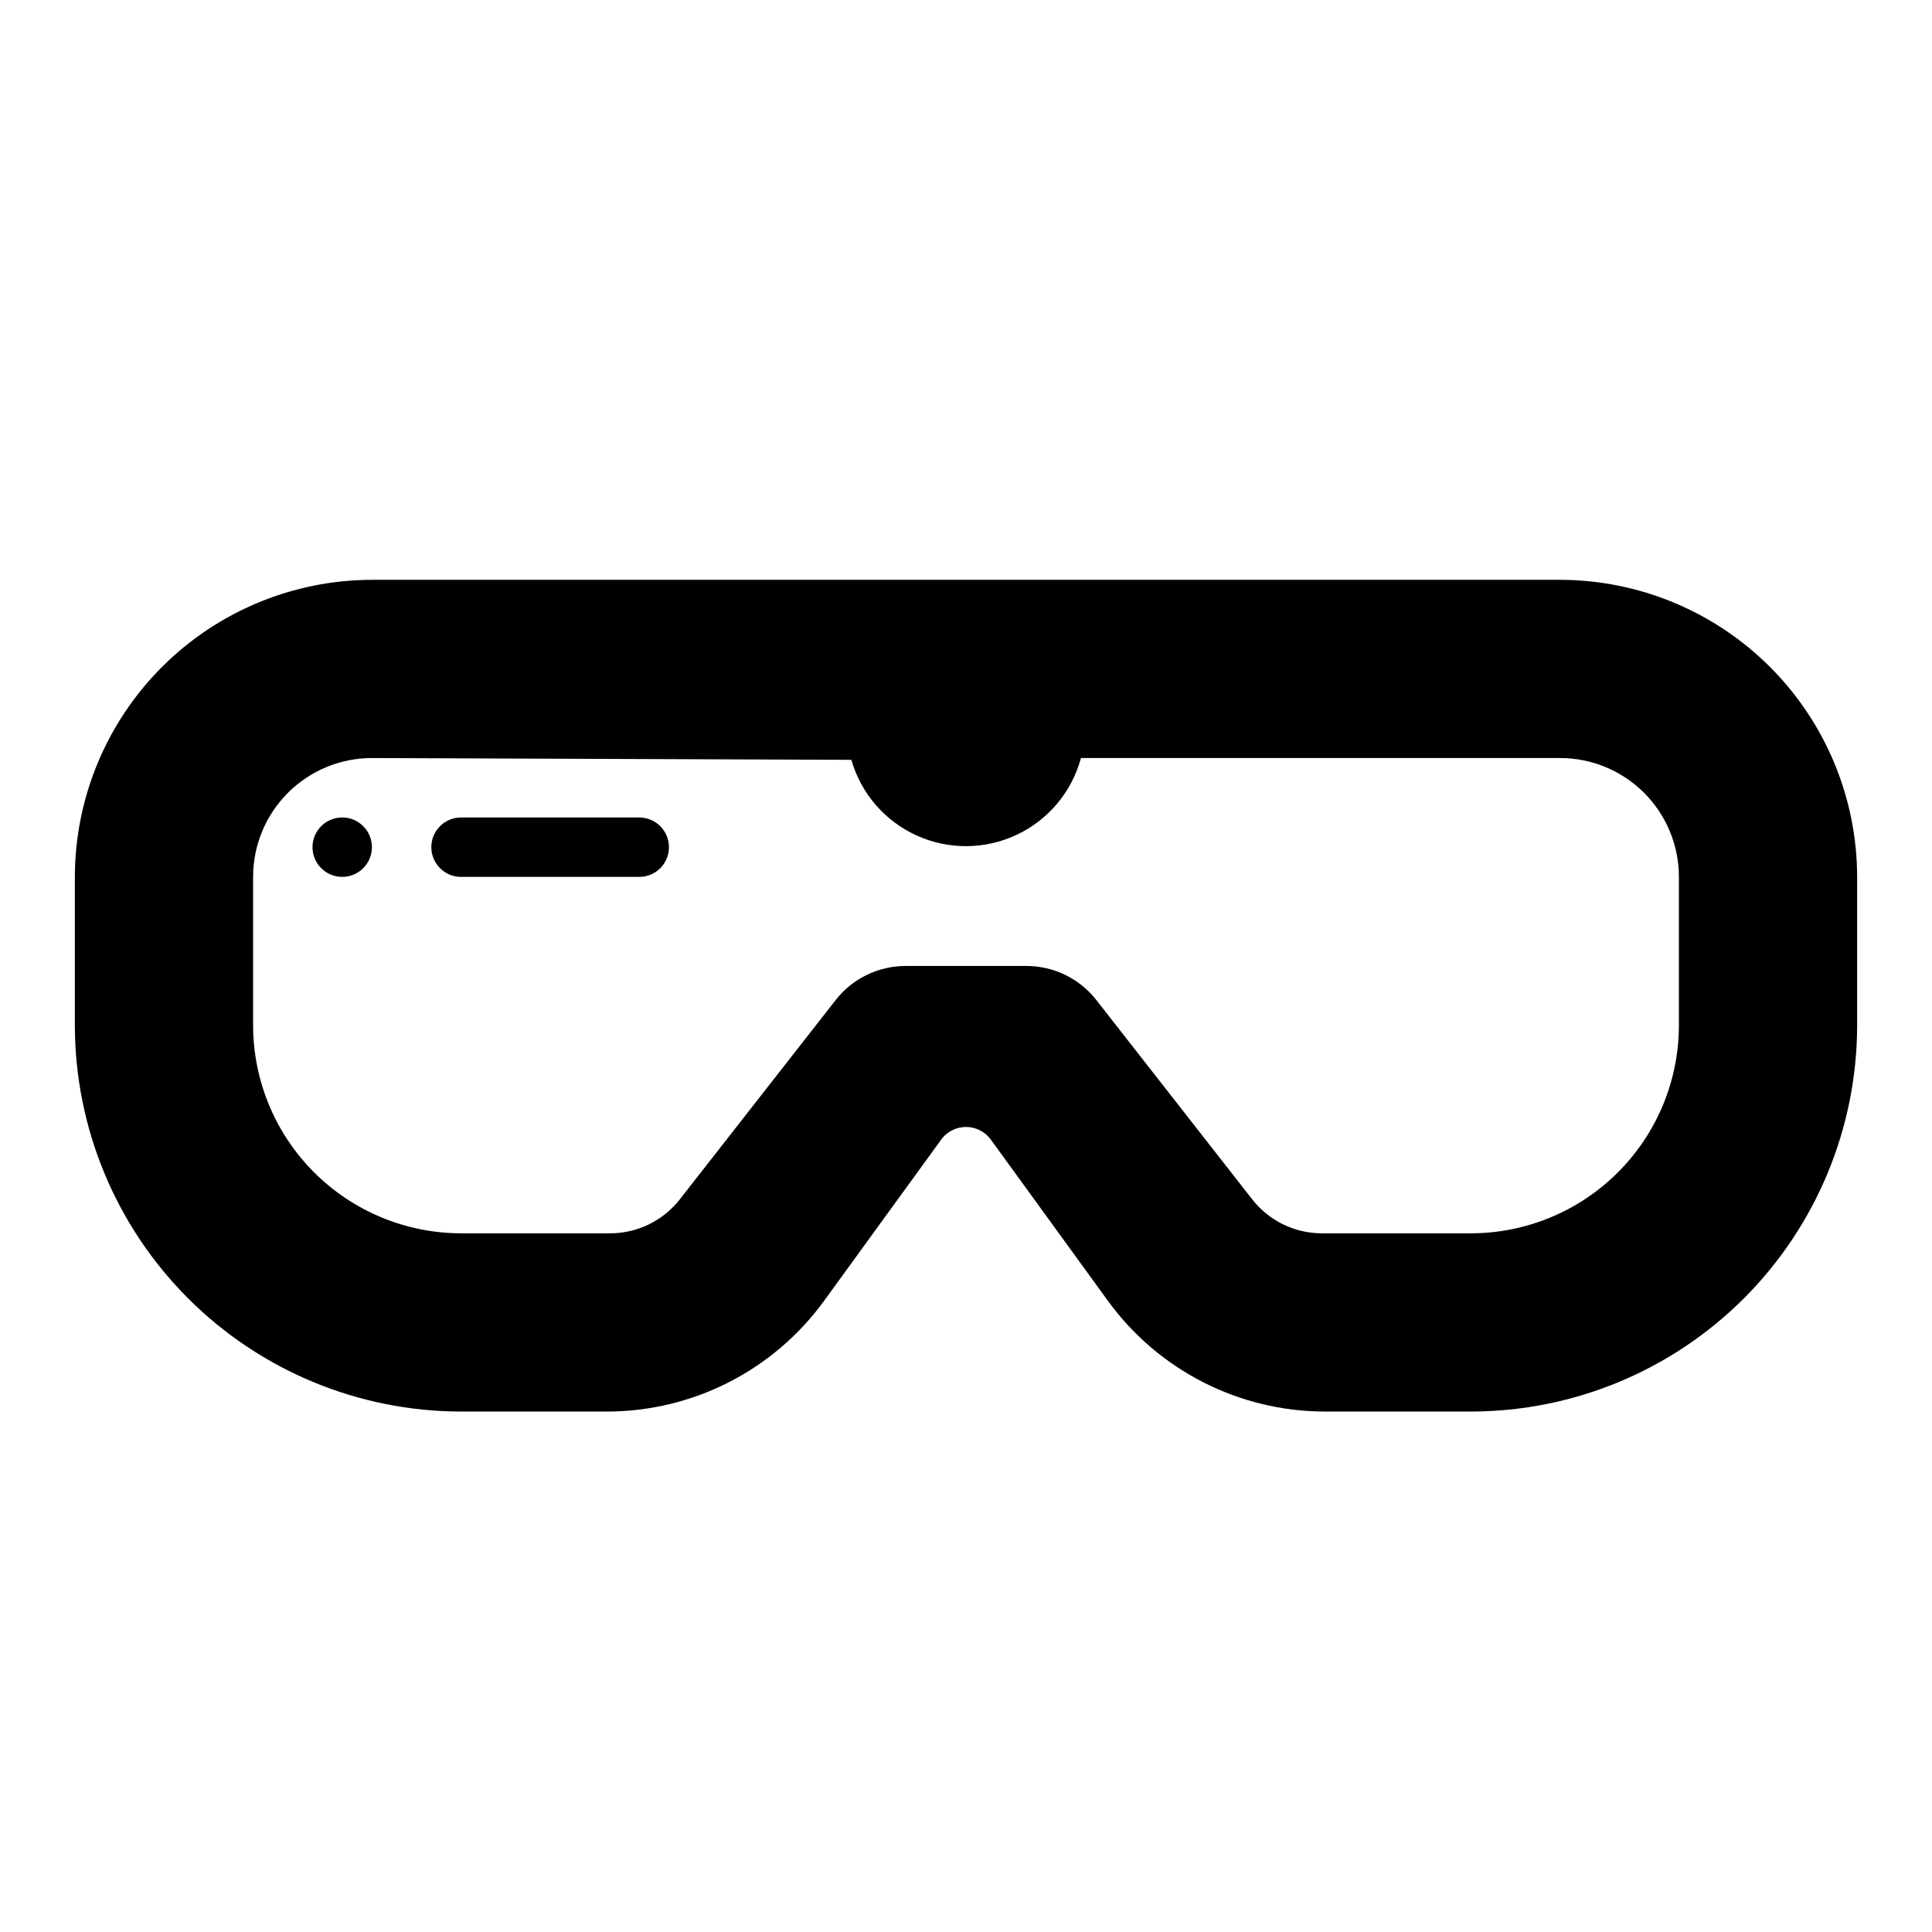 <?xml version="1.0" encoding="UTF-8"?>
<!-- Uploaded to: SVG Find, www.svgrepo.com, Generator: SVG Find Mixer Tools -->
<svg fill="#000000" width="800px" height="800px" version="1.1" viewBox="144 144 512 512" xmlns="http://www.w3.org/2000/svg">
 <g>
  <path d="m557.44 297.66h-314.88c-20.867 0.031-40.871 8.336-55.629 23.09-14.754 14.758-23.059 34.762-23.094 55.629v39.359c0.027 27.133 10.816 53.148 30.004 72.336s45.199 29.977 72.336 30h38.809c22.664-0.051 43.945-10.898 57.309-29.203l31.332-43.141h-0.004c1.547-1.941 3.894-3.07 6.379-3.07 2.481 0 4.828 1.129 6.375 3.07l31.332 43.141c13.359 18.305 34.645 29.152 57.309 29.203h38.809c27.133-0.023 53.148-10.812 72.332-30 19.188-19.188 29.977-45.203 30.004-72.336v-39.359c-0.035-20.867-8.34-40.871-23.094-55.629-14.758-14.754-34.758-23.059-55.629-23.09zm31.488 118.08v-0.004c-0.016 14.609-5.828 28.617-16.156 38.945-10.332 10.332-24.336 16.141-38.945 16.16h-39.441c-7.262 0.023-14.121-3.32-18.578-9.055l-41.25-52.742h0.004c-4.469-5.719-11.324-9.059-18.578-9.051h-31.961c-7.258-0.008-14.113 3.332-18.578 9.051l-41.25 52.742c-4.453 5.734-11.316 9.078-18.578 9.055h-39.438c-14.609-0.02-28.617-5.828-38.949-16.16-10.328-10.328-16.141-24.336-16.156-38.945v-39.359c0-8.352 3.316-16.359 9.223-22.266s13.914-9.223 22.266-9.223l127.05 0.473c2.551 8.906 8.887 16.242 17.328 20.062 8.438 3.824 18.129 3.75 26.508-0.203 8.379-3.953 14.598-11.387 17.016-20.332h126.97c8.352 0 16.363 3.316 22.266 9.223 5.906 5.906 9.223 13.914 9.223 22.266z"/>
  <path d="m313.41 360.64h-47.23c-4.348 0-7.875 3.527-7.875 7.875 0 4.348 3.527 7.871 7.875 7.871h47.23c4.348 0 7.871-3.523 7.871-7.871 0-4.348-3.523-7.875-7.871-7.875z"/>
  <path d="m242.56 368.51c0 4.348-3.523 7.871-7.871 7.871s-7.875-3.523-7.875-7.871c0-4.348 3.527-7.875 7.875-7.875s7.871 3.527 7.871 7.875"/>
 </g>
</svg>